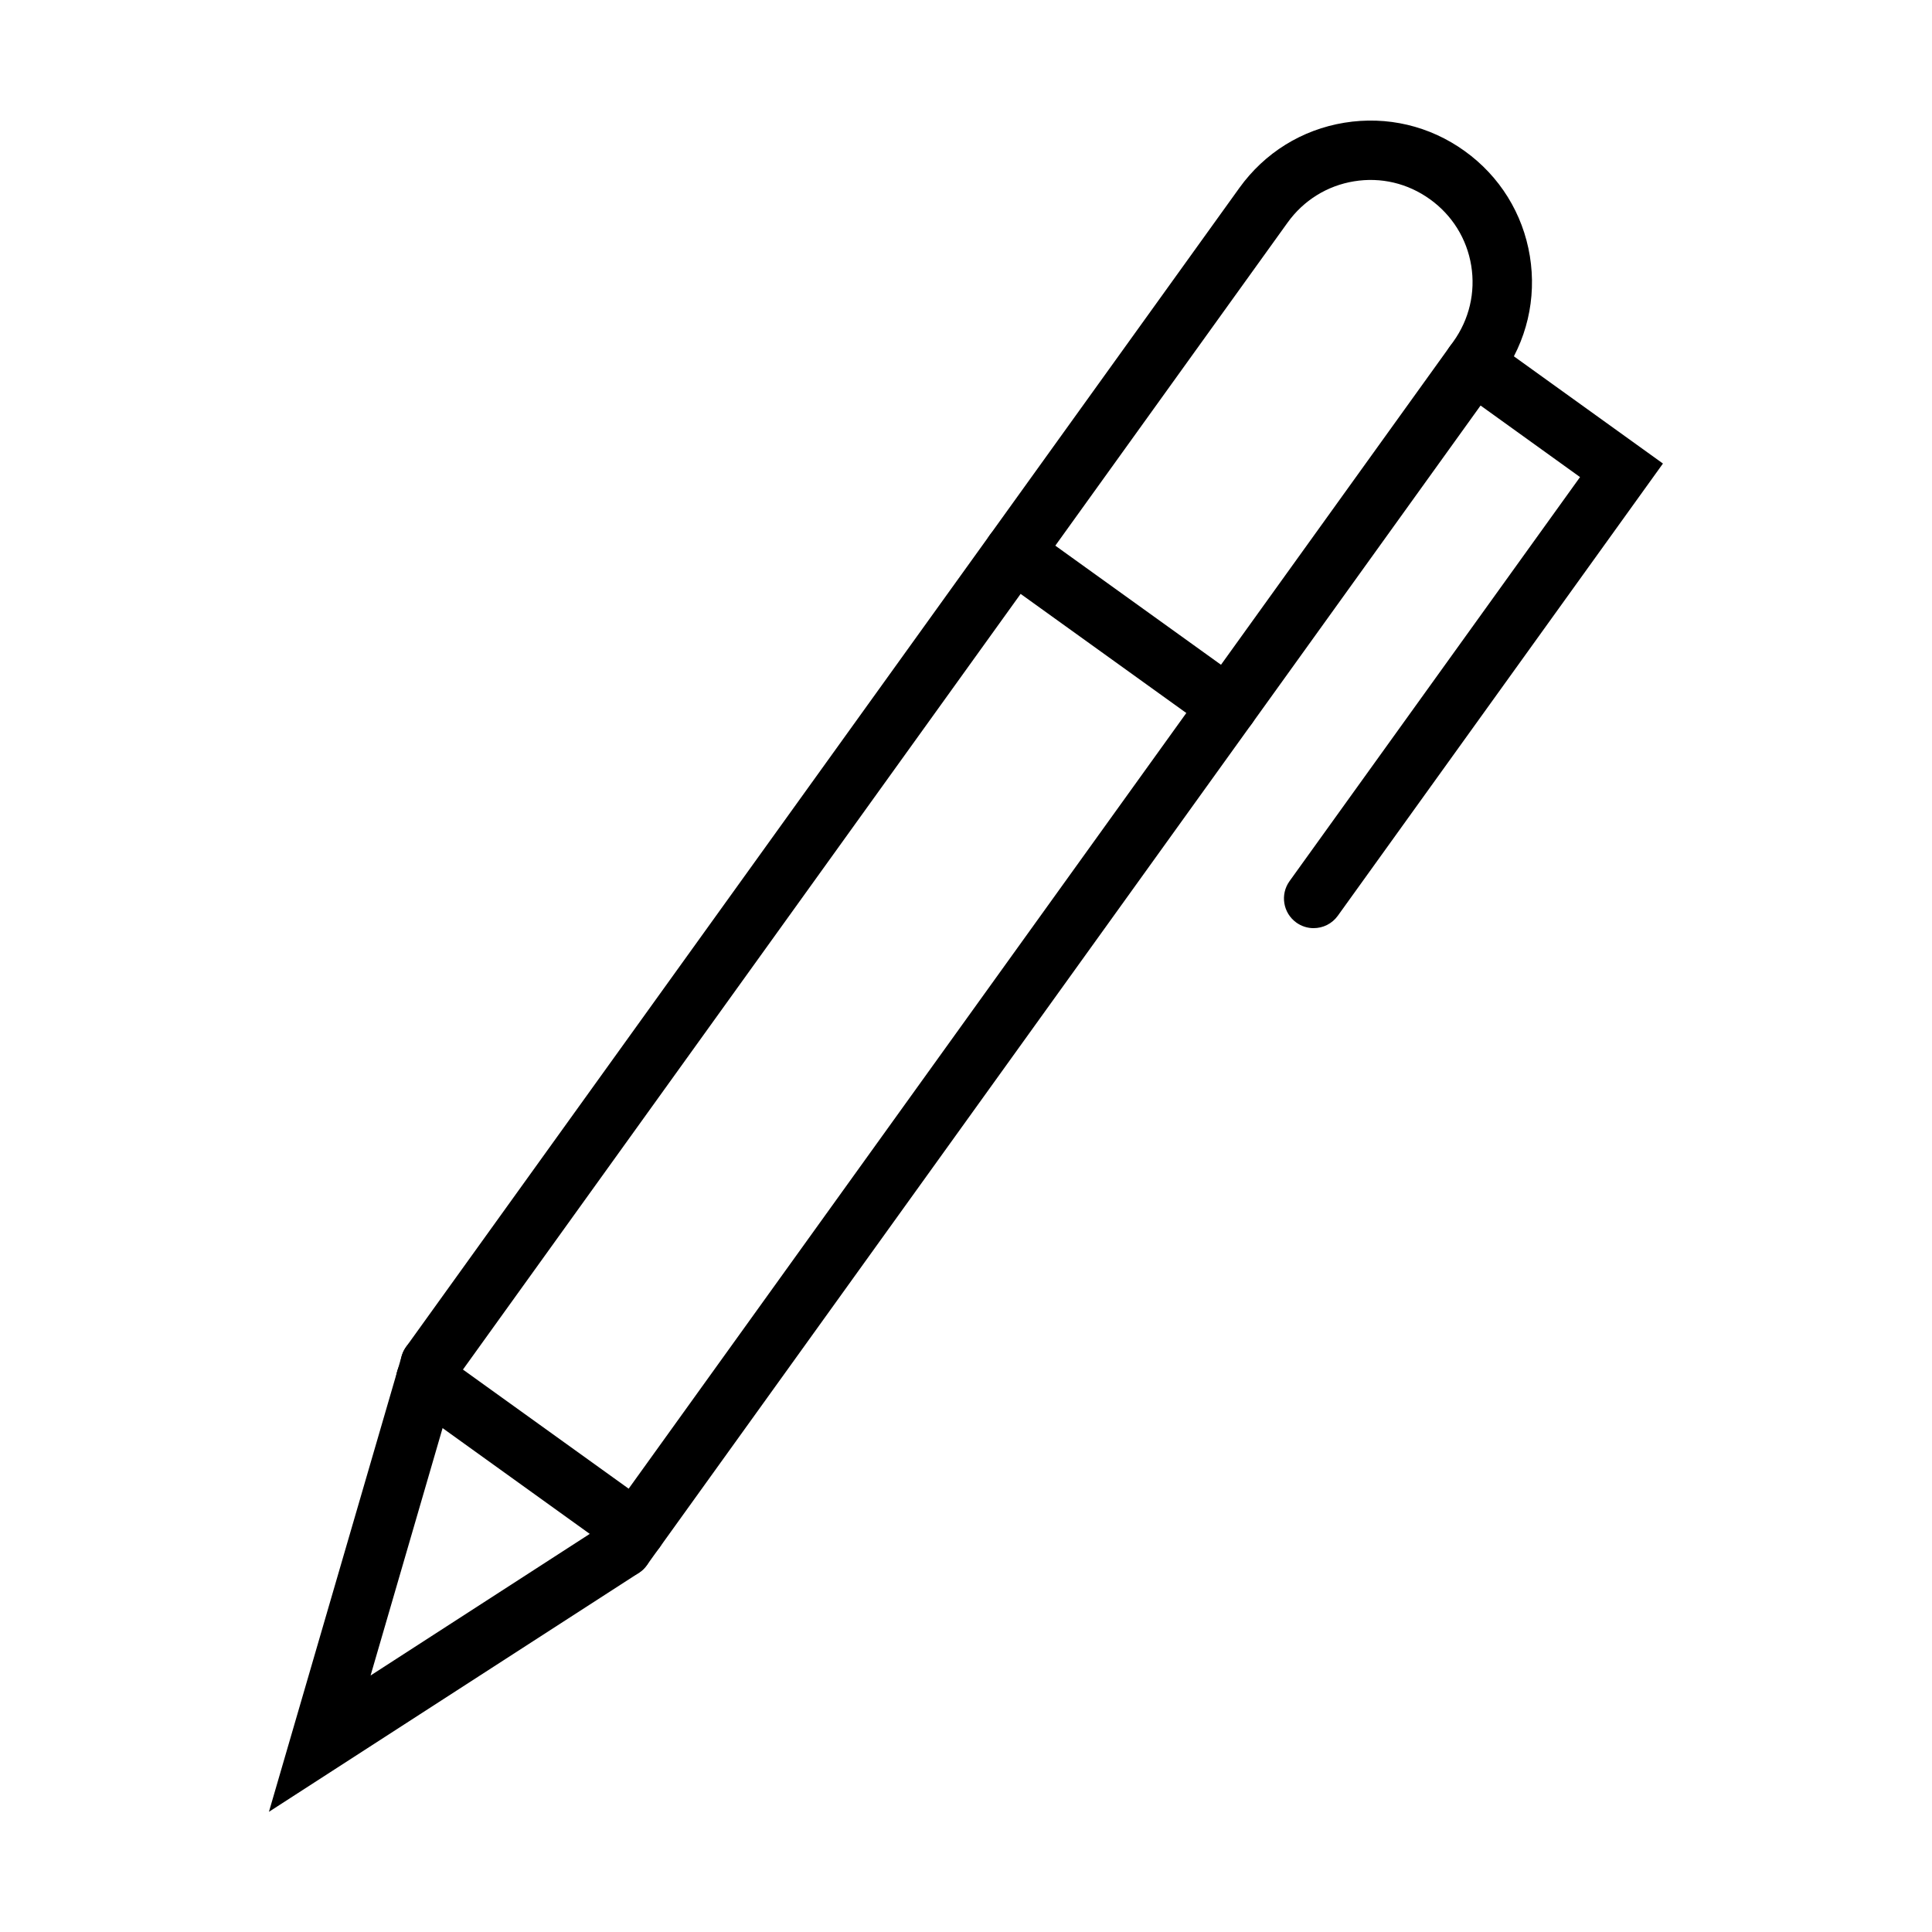 <?xml version="1.0" encoding="UTF-8"?>
<!-- Uploaded to: ICON Repo, www.svgrepo.com, Generator: ICON Repo Mixer Tools -->
<svg fill="#000000" width="800px" height="800px" version="1.1" viewBox="144 144 512 512" xmlns="http://www.w3.org/2000/svg">
 <g>
  <path d="m309 562.09c-1.59 0-3.188-0.48-4.582-1.48-3.535-2.535-4.344-7.453-1.801-10.988l226.52-315.08c4.227-5.879 5.91-13.035 4.754-20.152-1.164-7.117-5.055-13.367-10.934-17.586-5.879-4.234-13.012-5.926-20.137-4.754-7.109 1.164-13.359 5.047-17.594 10.934l-220.83 307.15c-2.535 3.519-7.445 4.32-10.988 1.793-3.527-2.535-4.336-7.453-1.793-10.988l220.84-307.15c6.684-9.297 16.562-15.43 27.828-17.27 11.281-1.836 22.586 0.82 31.875 7.512 9.281 6.668 15.422 16.555 17.27 27.828 1.836 11.281-0.828 22.602-7.512 31.891l-226.51 315.06c-1.535 2.141-3.953 3.281-6.41 3.281z"/>
  <path d="m215.27 624.15 35.188-120.8c1.203-4.164 5.519-6.582 9.754-5.359 4.172 1.211 6.574 5.582 5.359 9.762l-23.363 80.27 62.527-40.398c3.66-2.363 8.527-1.316 10.887 2.34 2.363 3.652 1.316 8.527-2.34 10.879z"/>
  <path d="m312.4 557.38c-1.59 0-3.195-0.48-4.59-1.48l-55.586-39.957c-3.527-2.535-4.336-7.453-1.793-10.988 2.527-3.535 7.445-4.336 10.988-1.793l55.586 39.957c3.527 2.535 4.336 7.453 1.793 10.988-1.543 2.133-3.941 3.273-6.398 3.273z"/>
  <path d="m492.13 389.97c-1.59 0-3.195-0.48-4.59-1.48-3.527-2.535-4.336-7.453-1.793-10.988l76.98-107.07-32.754-23.562c-3.527-2.543-4.336-7.461-1.793-10.988 2.535-3.535 7.445-4.336 10.988-1.793l45.531 32.754-86.172 119.85c-1.543 2.141-3.941 3.273-6.398 3.273z"/>
  <path d="m469.37 339.03c-1.59 0-3.195-0.48-4.59-1.48l-56.688-40.754c-3.527-2.535-4.336-7.453-1.793-10.988 2.527-3.527 7.438-4.336 10.988-1.793l56.688 40.754c3.527 2.535 4.336 7.453 1.793 10.988-1.543 2.129-3.949 3.273-6.398 3.273z"/>
 </g>
</svg>